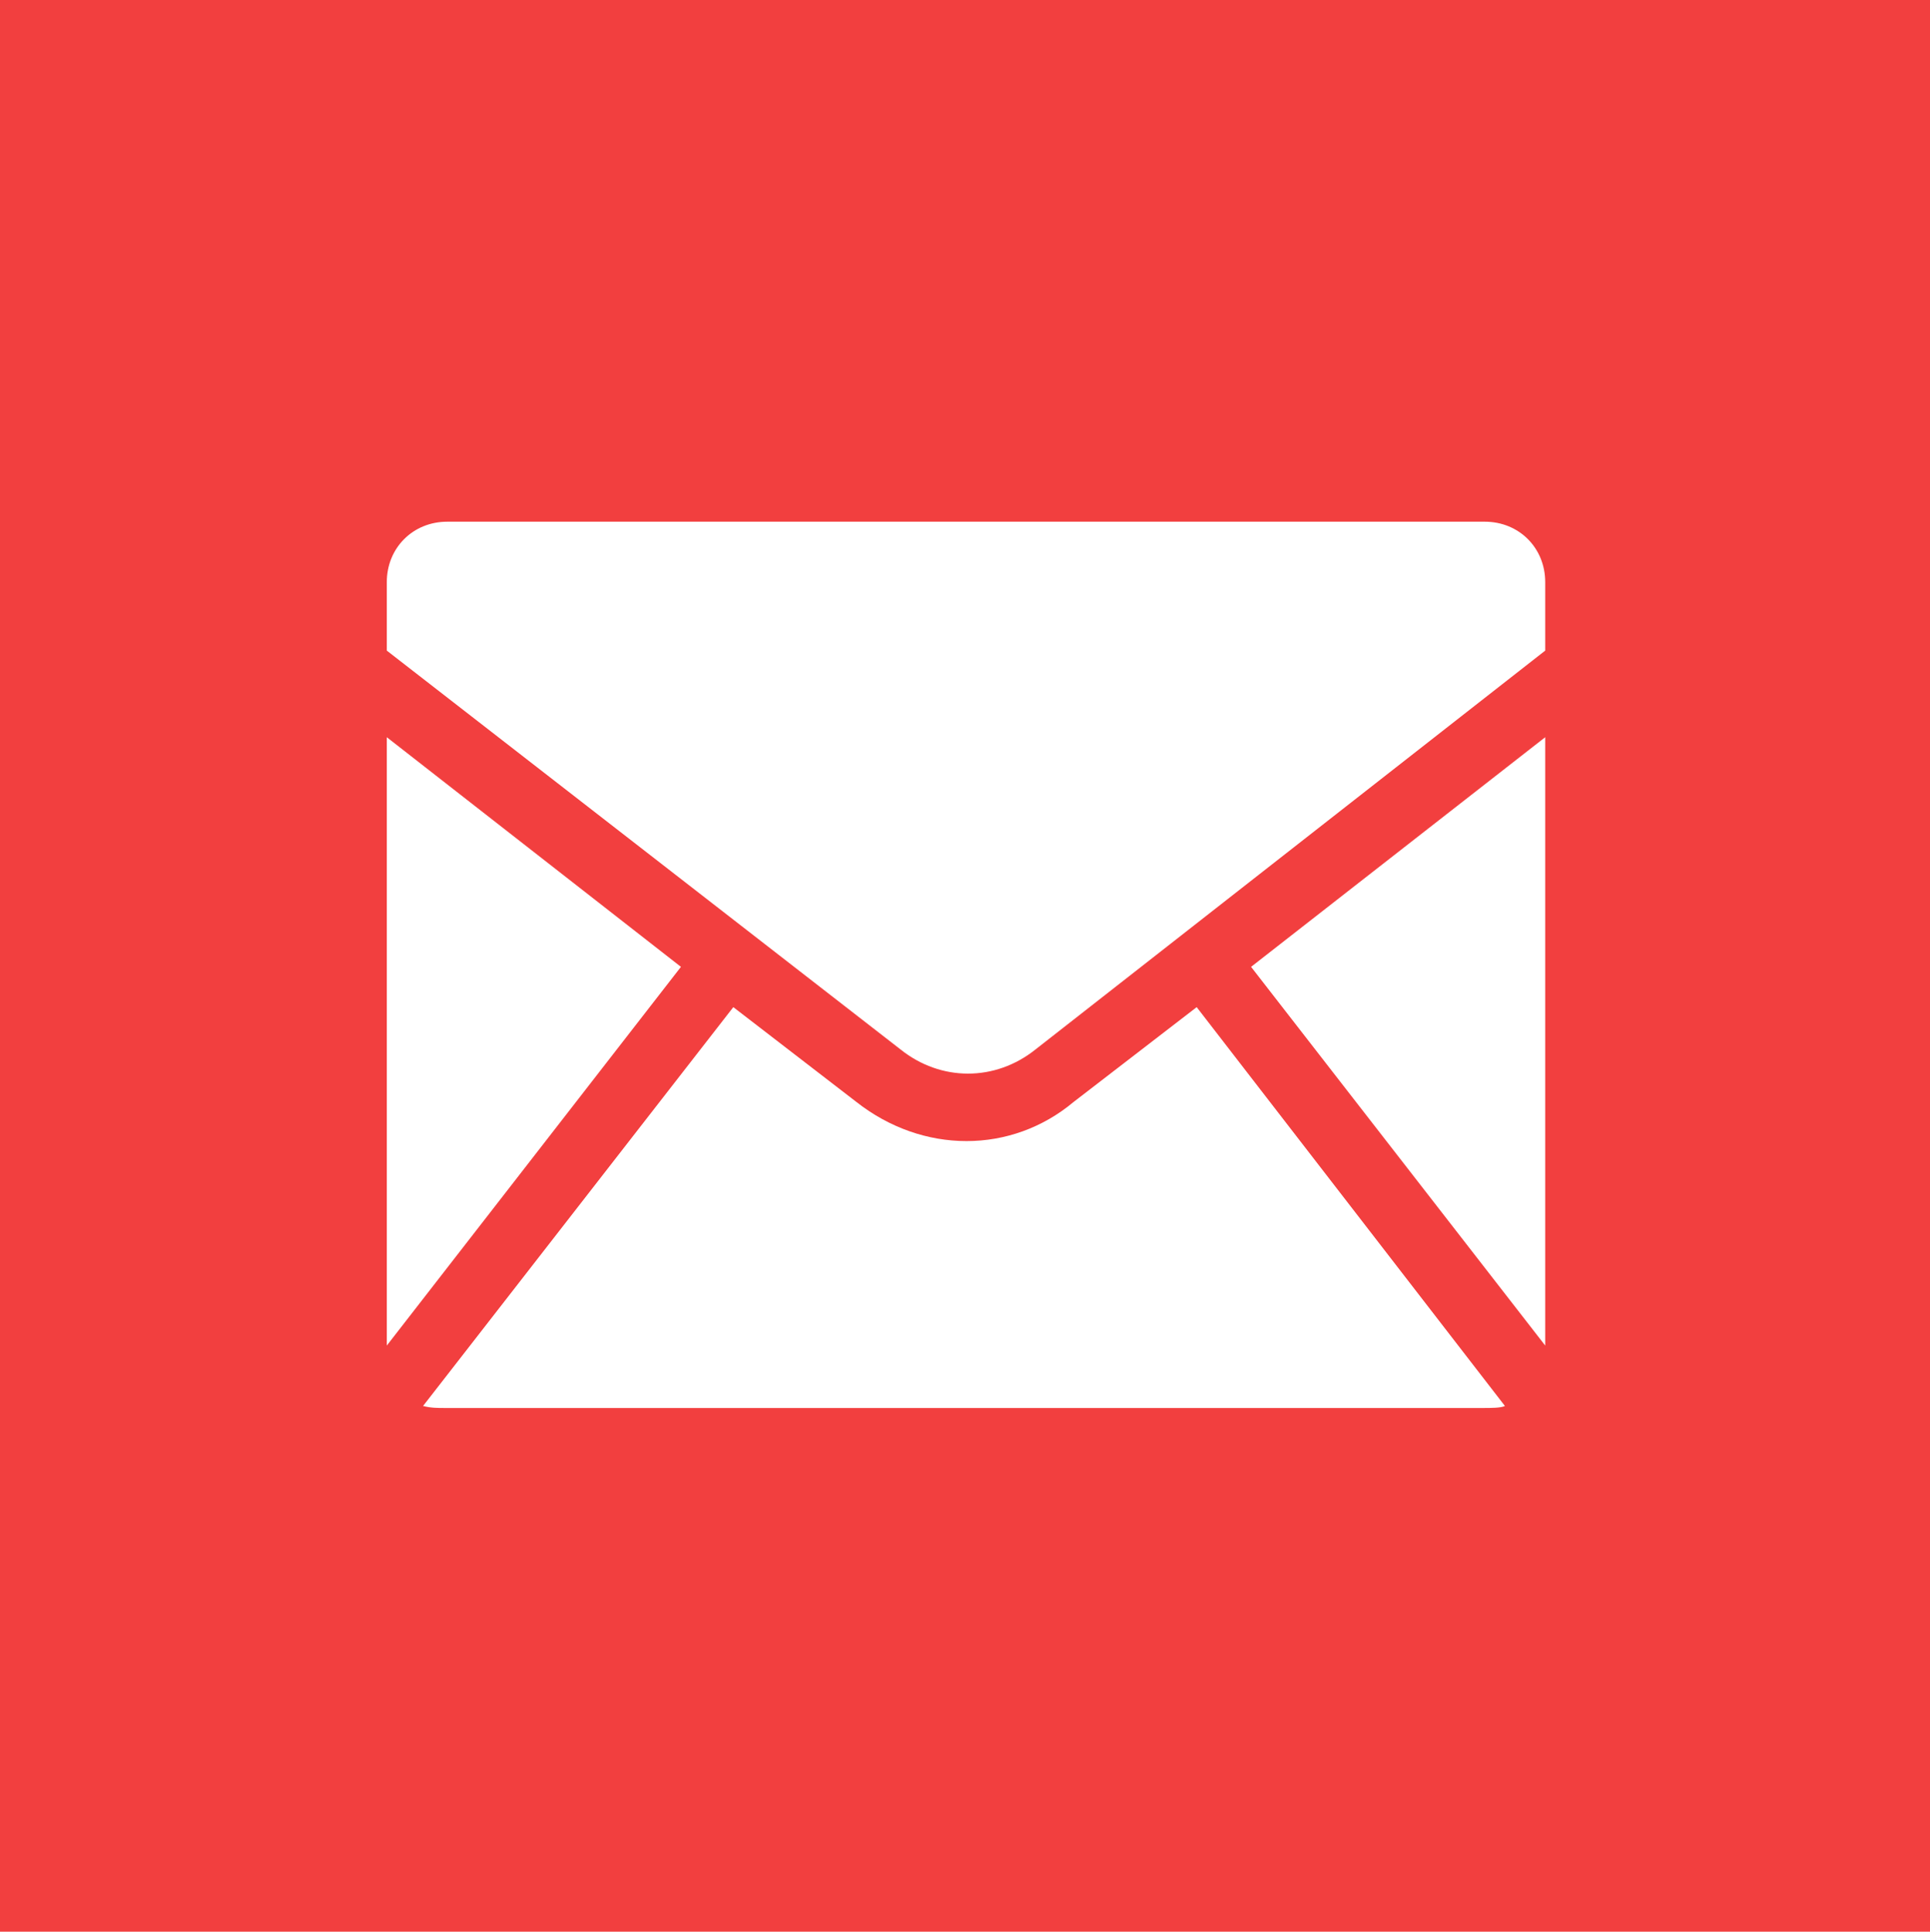 <svg enable-background="new 0 0 95.8 95.9" viewBox="0 0 95.8 95.9" xmlns="http://www.w3.org/2000/svg"><g clip-rule="evenodd" fill-rule="evenodd"><path d="m0 0h95.8v95.9h-95.8z" fill="#f23f3f"/><path d="m76.7 66.8v-30.2l-14.6 11.4zm-3-40.9h-51.5c-1.7 0-3 1.3-3 3v3.4l25.5 19.8c2 1.6 4.7 1.6 6.7 0l25.3-19.8v-3.4c0-1.7-1.3-3-3-3zm-54.5 10.7v30.2l14.6-18.8zm34.1 18.1c-3.1 2.6-7.5 2.6-10.8 0l-6.1-4.7-15.4 19.8c.4.1.7.1 1.1.1h51.5c.4 0 .9 0 1.1-.1l-15.3-19.8z" fill="#fff"/></g></svg>